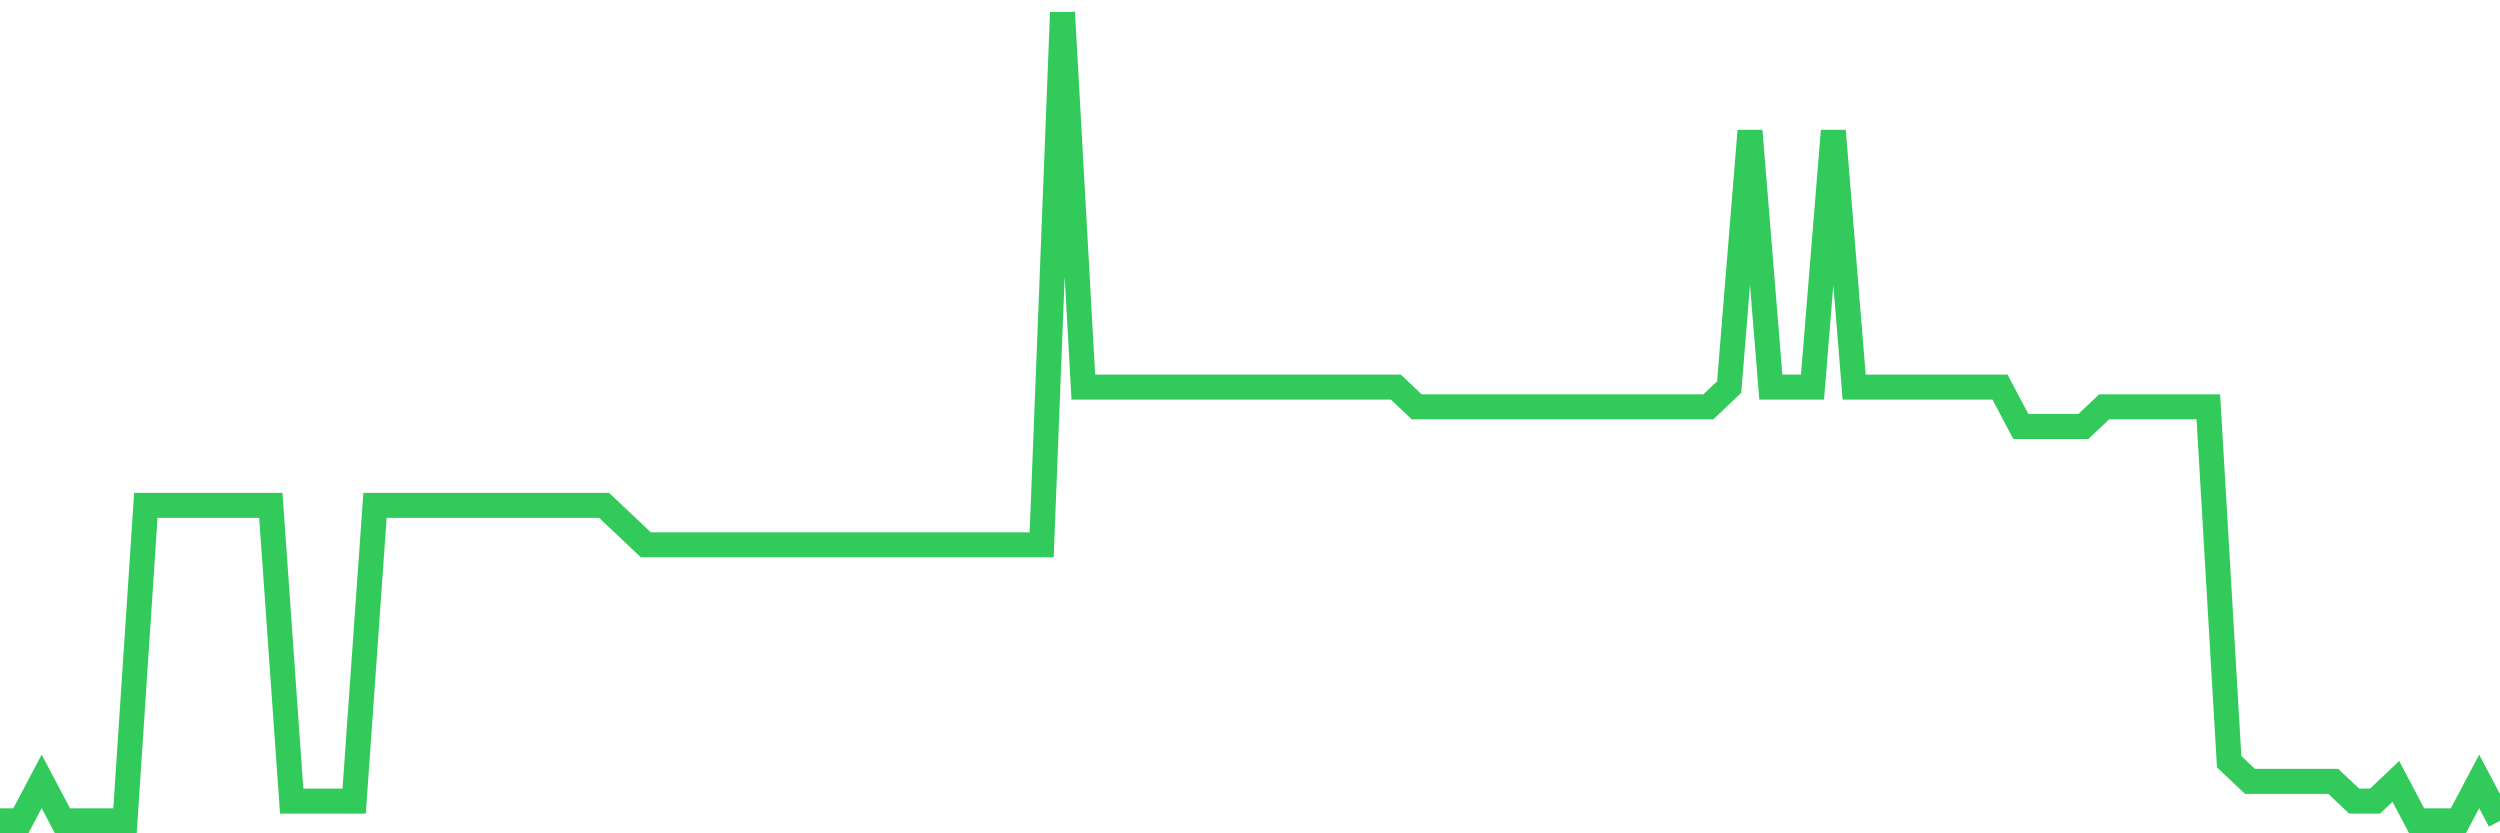 <svg
  xmlns="http://www.w3.org/2000/svg"
  xmlns:xlink="http://www.w3.org/1999/xlink"
  width="120"
  height="40"
  viewBox="0 0 120 40"
  preserveAspectRatio="none"
>
  <polyline
    points="0,39.4 1,39.4 2,37.507 3,39.4 4,39.4 5,39.4 6,39.4 7,24.259 8,24.259 9,24.259 10,24.259 11,24.259 12,24.259 13,24.259 14,38.454 15,38.454 16,38.454 17,38.454 18,24.259 19,24.259 20,24.259 21,24.259 22,24.259 23,24.259 24,24.259 25,24.259 26,24.259 27,24.259 28,24.259 29,24.259 30,25.205 31,26.151 32,26.151 33,26.151 34,26.151 35,26.151 36,26.151 37,26.151 38,26.151 39,26.151 40,26.151 41,26.151 42,26.151 43,26.151 44,26.151 45,26.151 46,26.151 47,26.151 48,26.151 49,26.151 50,26.151 51,0.6 52,18.58 53,18.58 54,18.58 55,18.58 56,18.58 57,18.58 58,18.58 59,18.58 60,18.58 61,18.58 62,18.58 63,18.58 64,18.58 65,18.58 66,18.58 67,18.58 68,19.527 69,19.527 70,19.527 71,19.527 72,19.527 73,19.527 74,19.527 75,19.527 76,19.527 77,19.527 78,19.527 79,19.527 80,19.527 81,19.527 82,19.527 83,18.58 84,6.278 85,18.58 86,18.58 87,18.58 88,6.278 89,18.58 90,18.58 91,18.58 92,18.58 93,18.58 94,18.58 95,18.58 96,18.58 97,20.473 98,20.473 99,20.473 100,20.473 101,19.527 102,19.527 103,19.527 104,19.527 105,19.527 106,19.527 107,36.561 108,37.507 109,37.507 110,37.507 111,37.507 112,37.507 113,38.454 114,38.454 115,37.507 116,39.4 117,39.4 118,39.4 119,37.507 120,39.4"
    fill="none"
    stroke="#32ca5b"
    stroke-width="1.2"
  >
  </polyline>
</svg>